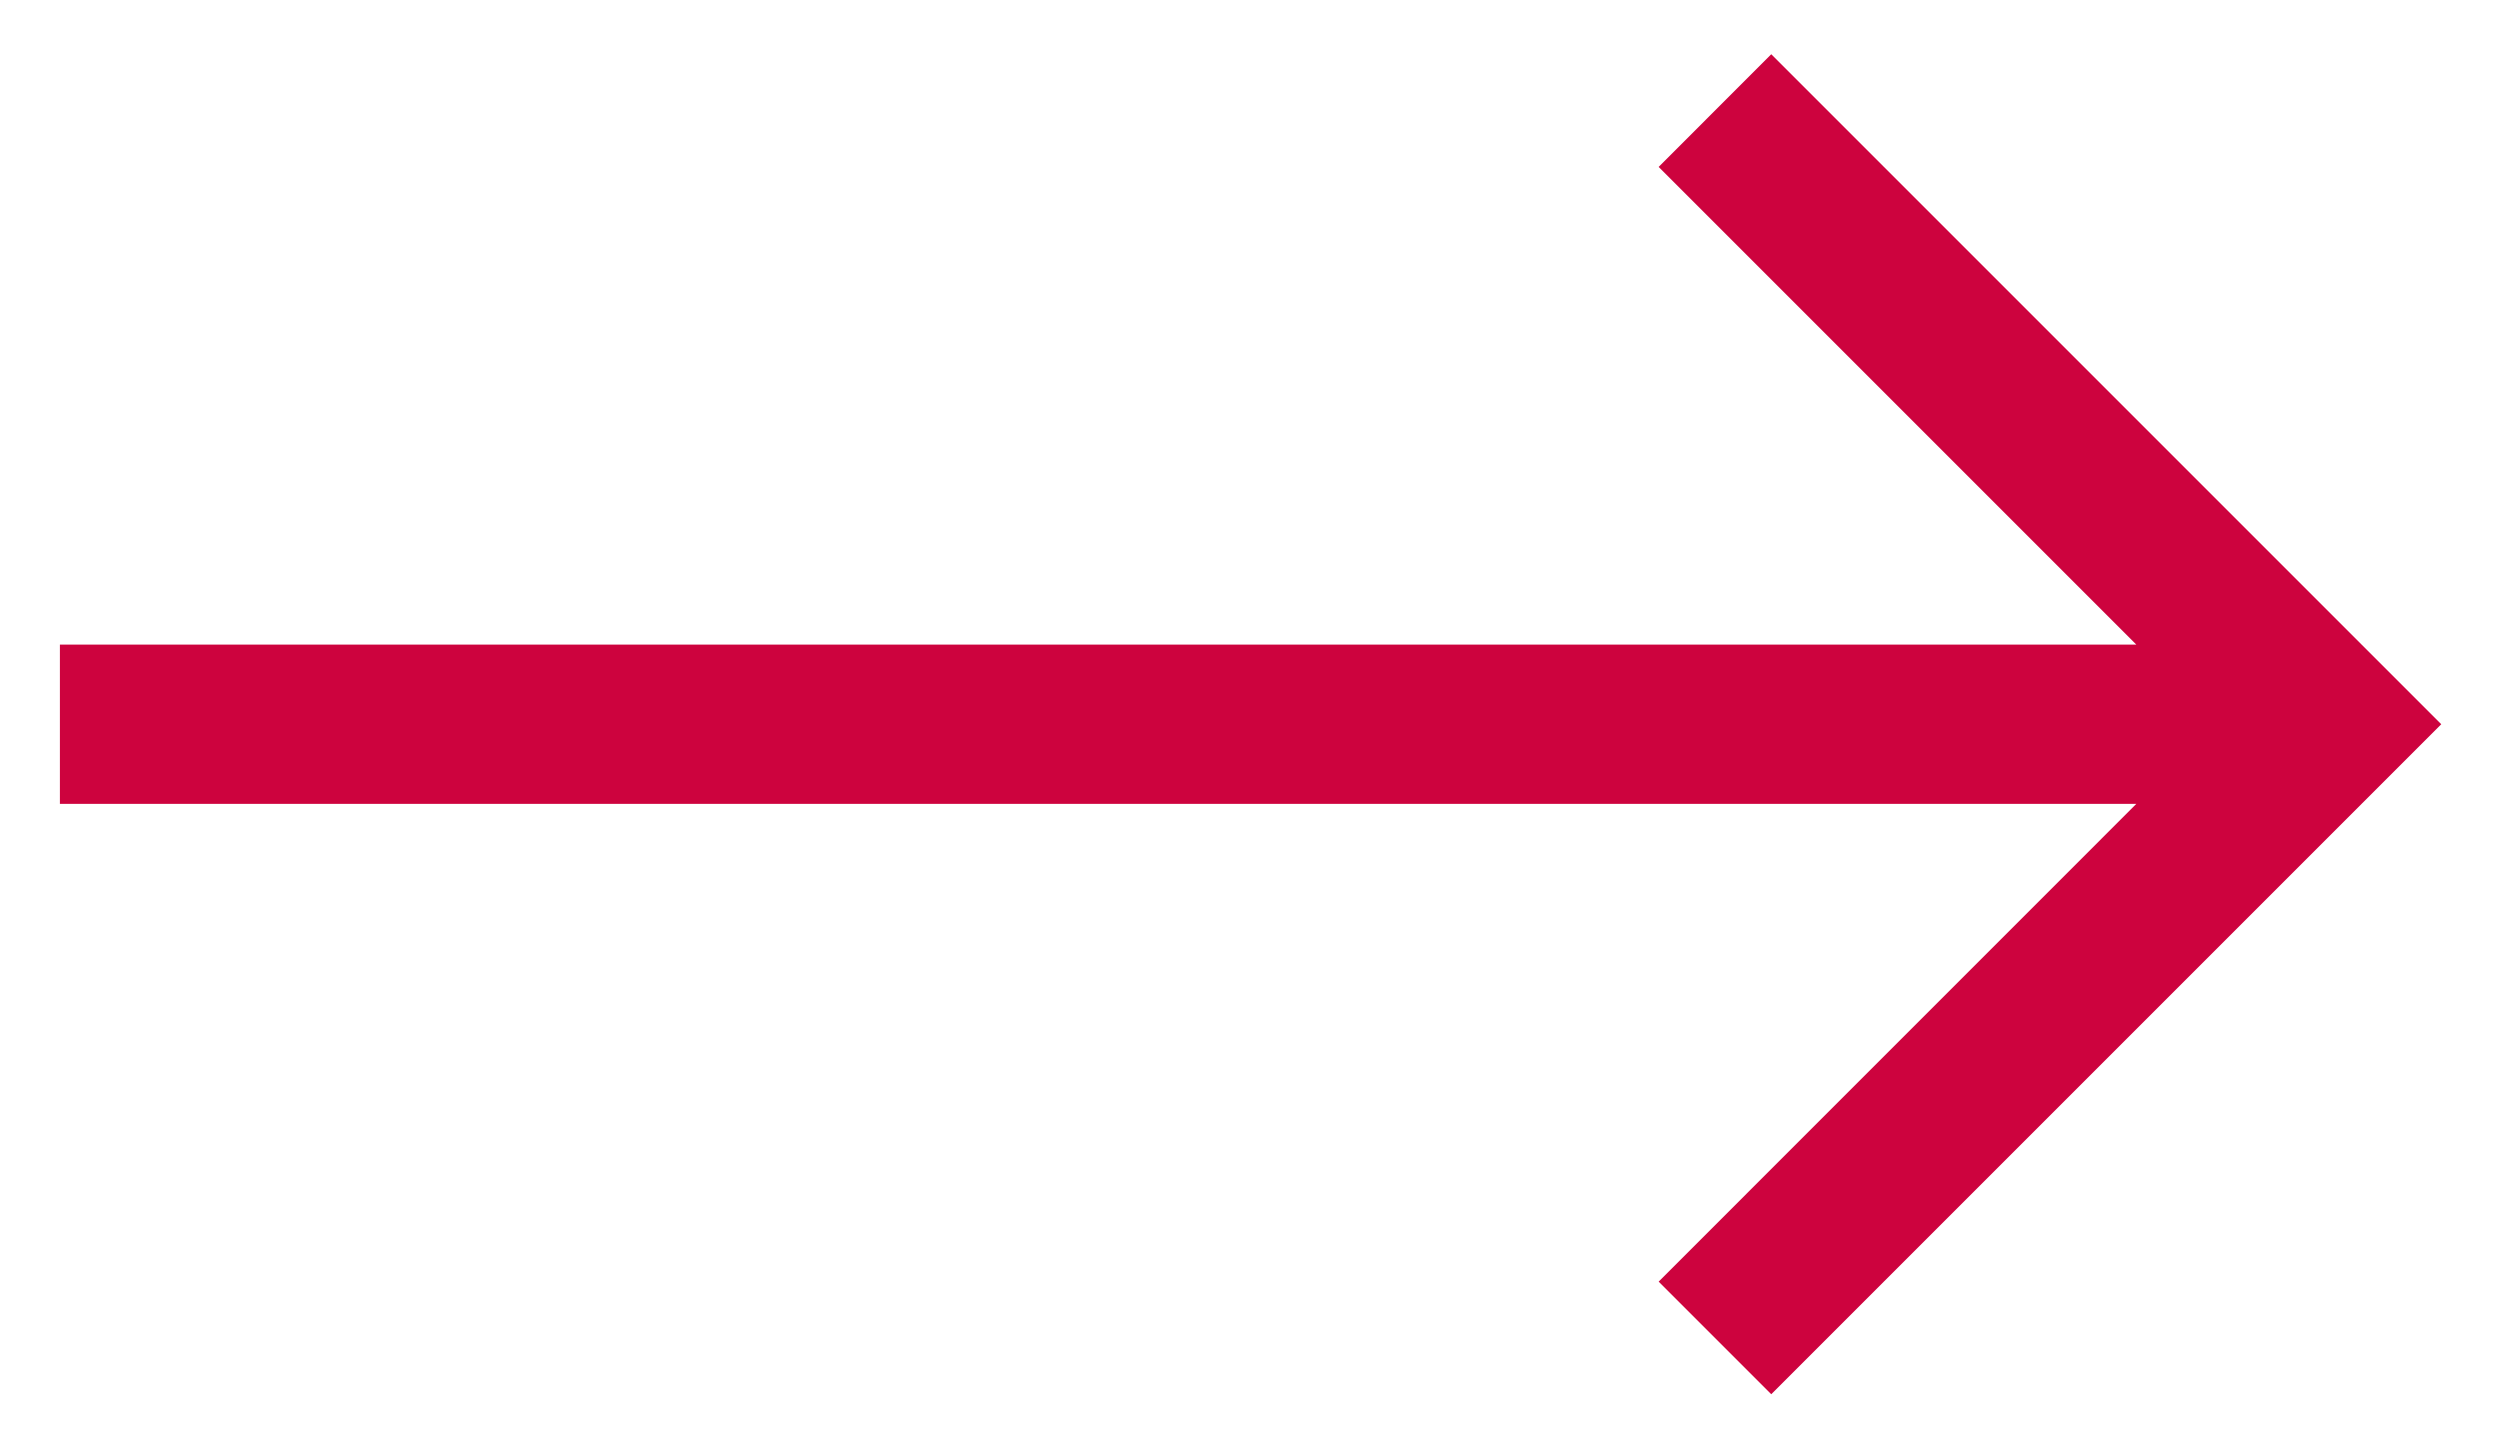 <svg width="26" height="15" viewBox="0 0 26 15" fill="none" xmlns="http://www.w3.org/2000/svg">
<path d="M0.623 6.704H22.218L17.25 1.736L18.421 0.564L25.389 7.532L18.421 14.5L17.25 13.329L22.218 8.36H0.623V6.704Z" fill="#CD033E"/>
</svg>
